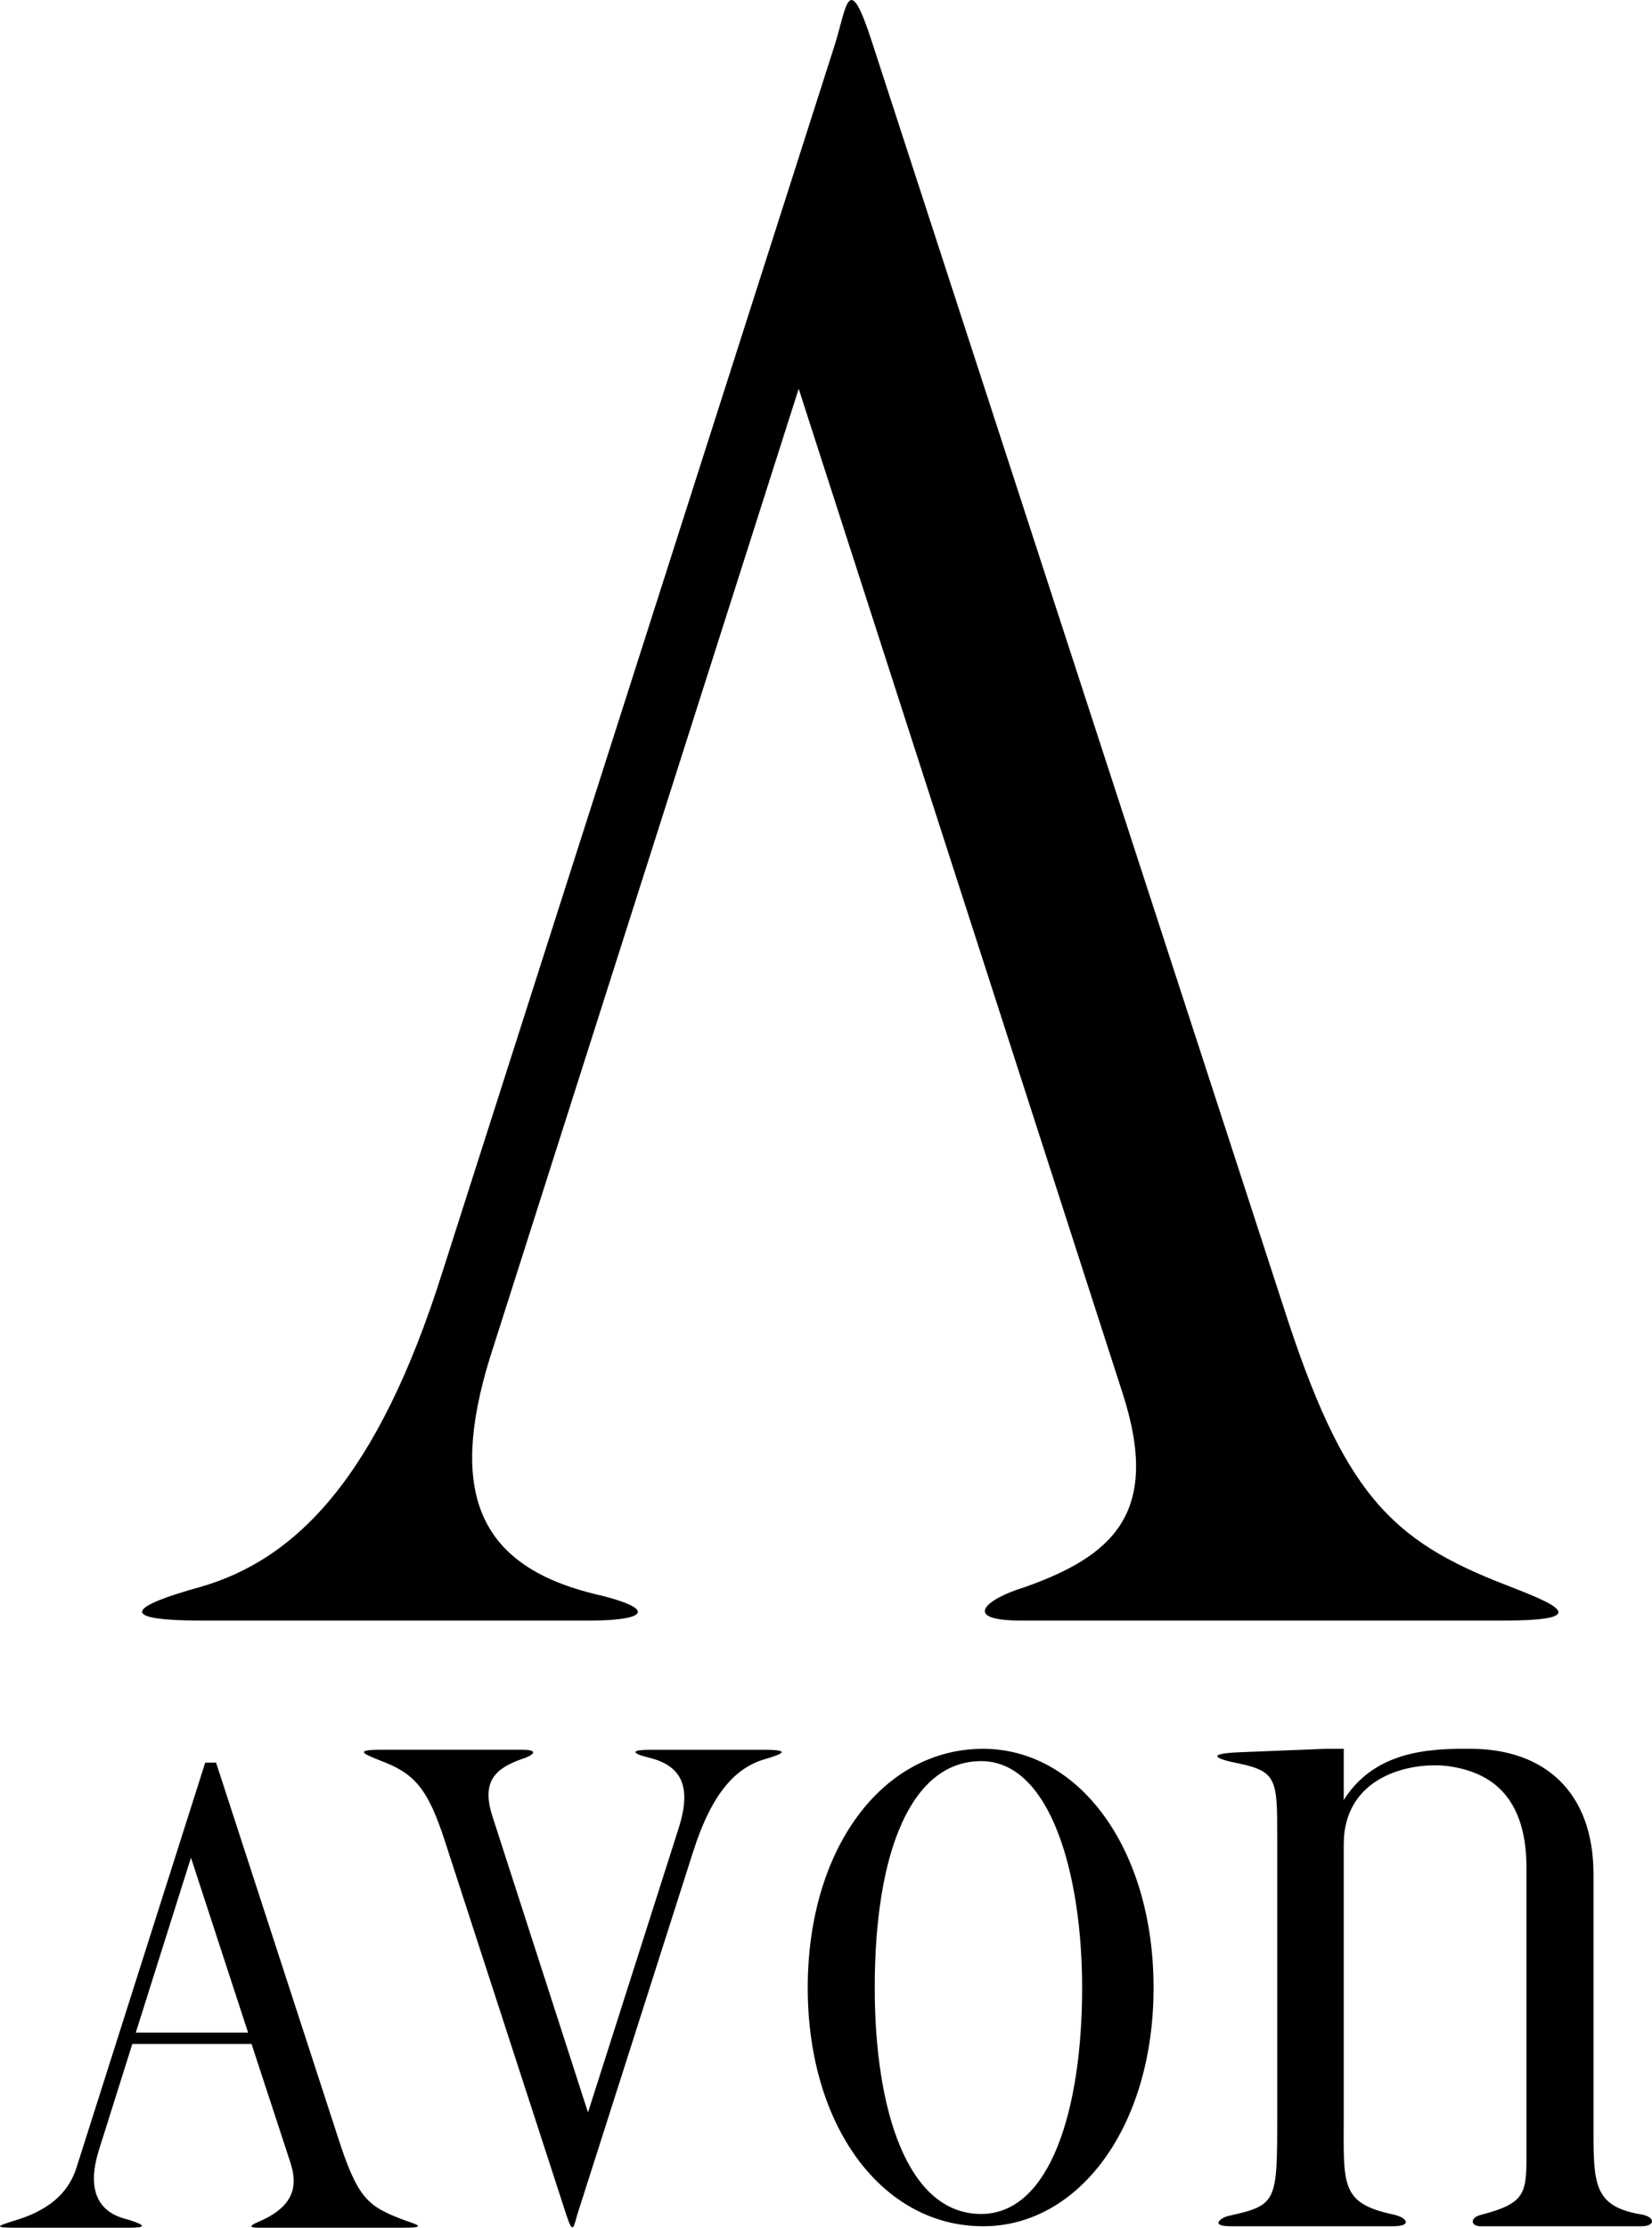 <!--?xml version="1.0" standalone="no"?--><svg xmlns="http://www.w3.org/2000/svg" viewBox="0 0 119.759 161.465"><title>Avon - SVG vector logo - www.oklogos.com</title><g fill-rule="evenodd" clip-rule="evenodd"><path d="M50.234 134.252c1.393-4.393 3.143-6.143 5.214-6.75 1.357-.393 1.893-.68-.071-.68h-8.286c-1.214 0-1.5.215-.036.572 2.464.607 3.035 2.213 2.178 5l-6.607 20.713-6.928-21.463c-.821-2.535.214-3.465 2.107-4.143.822-.25 1.357-.68.071-.68h-10.32c-2 0-1.036.357-.071.75 2.5.93 3.5 1.93 4.786 5.93l8.785 27.033c.5 1.537.536.822.786 0l8.392-26.282zm-32.249 13.07H9.843l4-12.678 4.142 12.678zm.25.823l2.785 8.498c.465 1.393.607 3-1.893 4.215-.607.285-1.536.607-.286.607h10.321c2 0 .965-.25 0-.607-2.5-.965-3.25-1.5-4.714-6.107l-8.785-26.998h-.786l-9.321 29.32c-.5 1.607-1.678 2.963-4.214 3.785-1.607.5-1.964.607 0 .607h7.964c1.215 0 1.393-.143.036-.572-.607-.178-3.536-.678-2.179-5.035l2.429-7.713h8.643zm97.283-12.288c0-6.035-3.607-9.07-8.821-9.105-3.071-.037-7.036.143-9.285 3.713v-3.713H96.09l-6.215.25c-2.714.107-1.535.535-.035.82 2.714.572 2.75 1.215 2.75 5.215v20.25c0 6.355 0 6.535-3.536 7.32-.5.107-1.429.75.179.75h11.75c1.428 0 1.035-.643 0-.857-3.857-.82-3.571-2.178-3.571-7.213V133.68c0-4.965 4.856-6 7.535-5.678 2.606.357 5.714 1.713 5.714 7.393v20.178c0 3.357.107 4.07-3.321 4.963-.821.215-.714.822 0 .822h11.643c1.036 0 1.036-.68 0-.857-3.393-.57-3.464-2.143-3.464-6.07v-18.574h-.001zm-37.071 8.215c0 8.75-2.286 16.393-7.321 16.393-5.393 0-7.714-7.643-7.714-16.393 0-10 2.714-16.428 7.714-16.428 5.035.001 7.321 8.213 7.321 16.428zm5.179 0c0-10.07-5.394-17.32-12.357-17.32-7.321 0-12.714 7.25-12.714 17.32 0 10.035 5.393 17.285 12.714 17.285 6.963 0 12.357-7.25 12.357-17.285zM32.106 92.092c-4.723 15.021-10.657 20.973-17.681 22.957-4.602 1.275-6.418 2.408.242 2.408h28.095c4.117 0 5.086-.85.121-1.982-8.355-2.127-10.293-7.512-7.387-17.006L57.9 28.177l23.493 72.842c2.786 8.645-.727 11.762-7.145 14.029-2.785.85-4.602 2.408-.242 2.408h34.998c6.781 0 3.512-1.273.242-2.549-8.477-3.26-11.868-6.662-16.228-20.266L63.229 3.094c-1.695-5.244-1.816-2.834-2.664 0L32.106 92.092z"/></g></svg>
